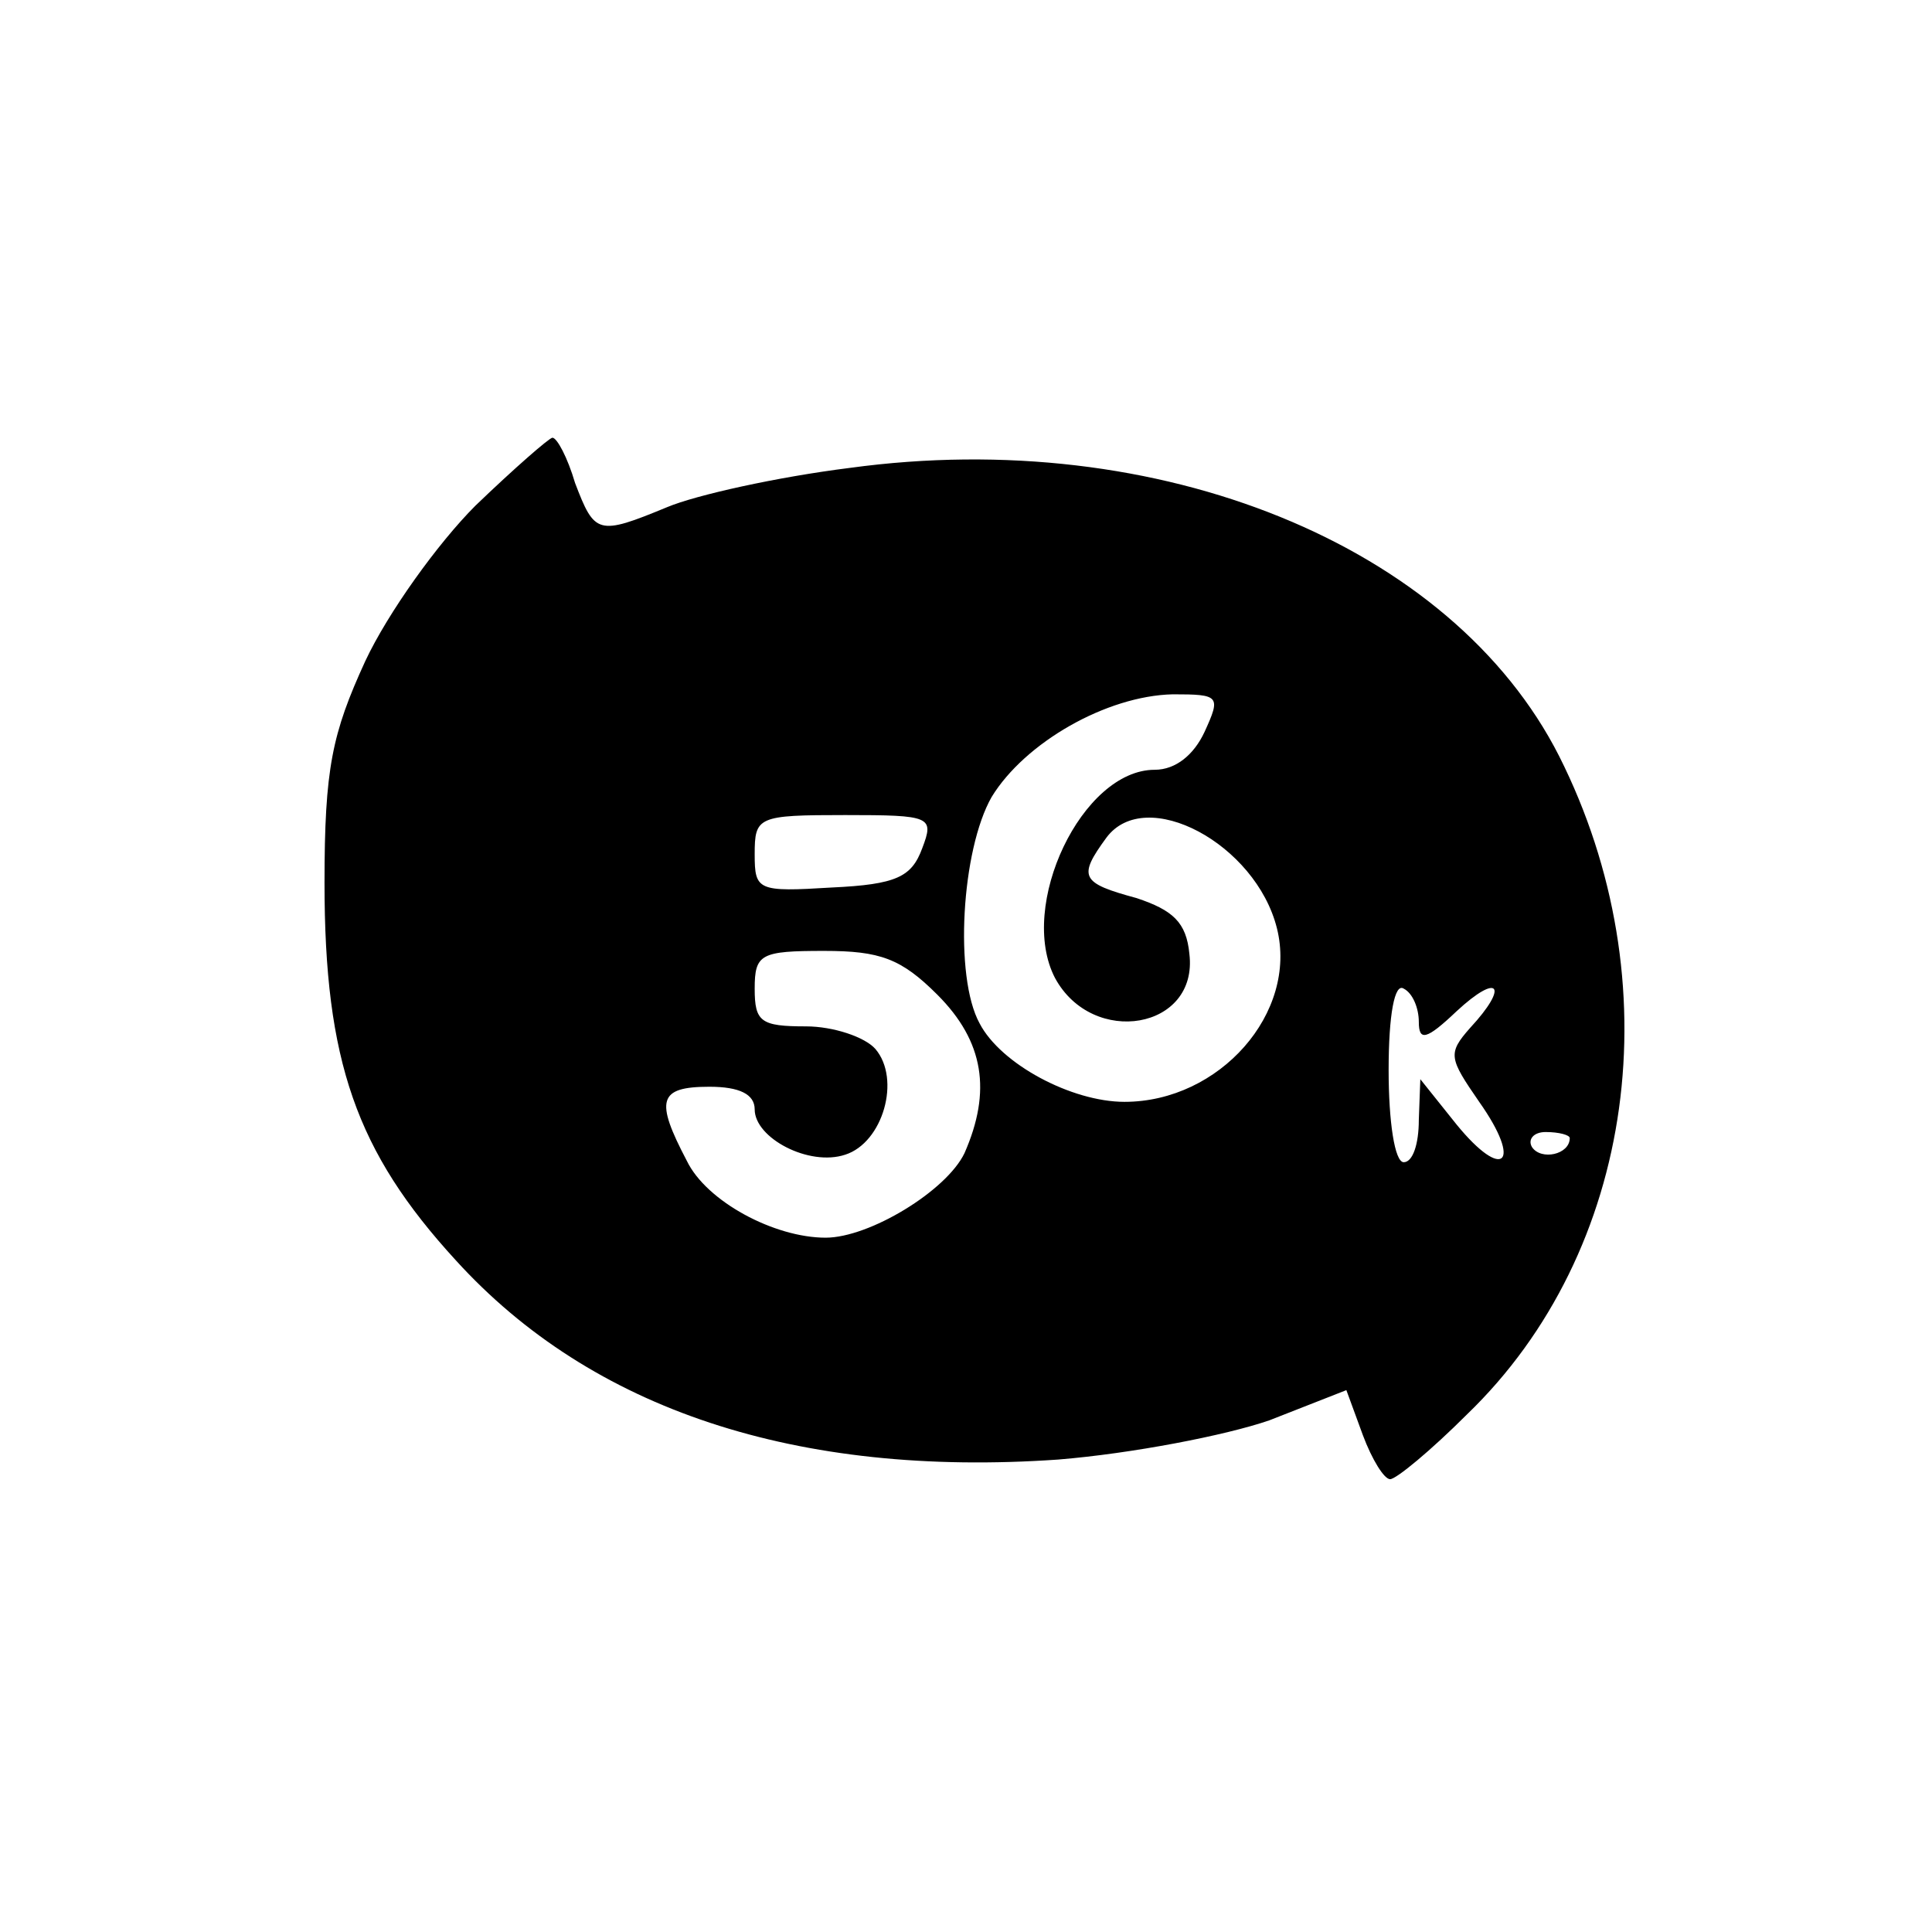 <?xml version="1.0" standalone="no"?>
<!DOCTYPE svg PUBLIC "-//W3C//DTD SVG 20010904//EN"
 "http://www.w3.org/TR/2001/REC-SVG-20010904/DTD/svg10.dtd">
<svg version="1.0" xmlns="http://www.w3.org/2000/svg"
 width="128pt" height="128pt" viewBox="0 0 128 128"
 preserveAspectRatio="xMidYMid meet">
<g transform="translate(0,128) scale(0.1,-0.1)"
fill="#000000" stroke="none">
<path d="M315 945 c-25 -25 -58 -71 -73 -103 -22 -48 -27 -71 -27 -147 0 -118
21 -178 87 -250 90 -99 226 -144 399 -132 49 4 111 16 140 26 l51 20 11 -30
c6 -16 14 -29 18 -29 4 0 27 19 51 43 112 108 136 287 61 436 -71 140 -265
219 -470 191 -48 -6 -102 -18 -121 -26 -46 -19 -48 -18 -61 16 -5 17 -12 30
-15 30 -2 0 -25 -20 -51 -45z m483 -150 c-7 -15 -19 -25 -33 -25 -48 0 -91
-90 -66 -138 25 -46 95 -34 89 16 -2 21 -11 29 -35 37 -37 10 -39 14 -20 40
26 35 99 -4 113 -60 14 -56 -38 -115 -101 -115 -35 0 -82 25 -96 52 -17 31
-12 115 8 150 22 36 76 67 120 68 31 0 32 -1 21 -25z m-187 -77 c-7 -19 -17
-24 -60 -26 -49 -3 -51 -2 -51 22 0 25 2 26 60 26 57 0 59 -1 51 -22z m10 -97
c31 -31 36 -64 18 -105 -12 -25 -63 -56 -92 -56 -34 0 -79 24 -92 51 -21 40
-19 49 15 49 20 0 30 -5 30 -15 0 -19 36 -38 60 -30 25 8 37 50 20 70 -7 8
-28 15 -46 15 -30 0 -34 3 -34 25 0 23 4 25 46 25 37 0 51 -5 75 -29z m319
-18 c0 -13 5 -12 25 7 28 26 35 17 9 -11 -15 -17 -14 -20 6 -49 29 -41 16 -53
-15 -15 l-24 30 -1 -27 c0 -16 -4 -28 -10 -28 -6 0 -10 27 -10 61 0 37 4 58
10 54 6 -3 10 -13 10 -22z m100 -77 c0 -11 -19 -15 -25 -6 -3 5 1 10 9 10 9 0
16 -2 16 -4z"/>
</g>
</svg>
